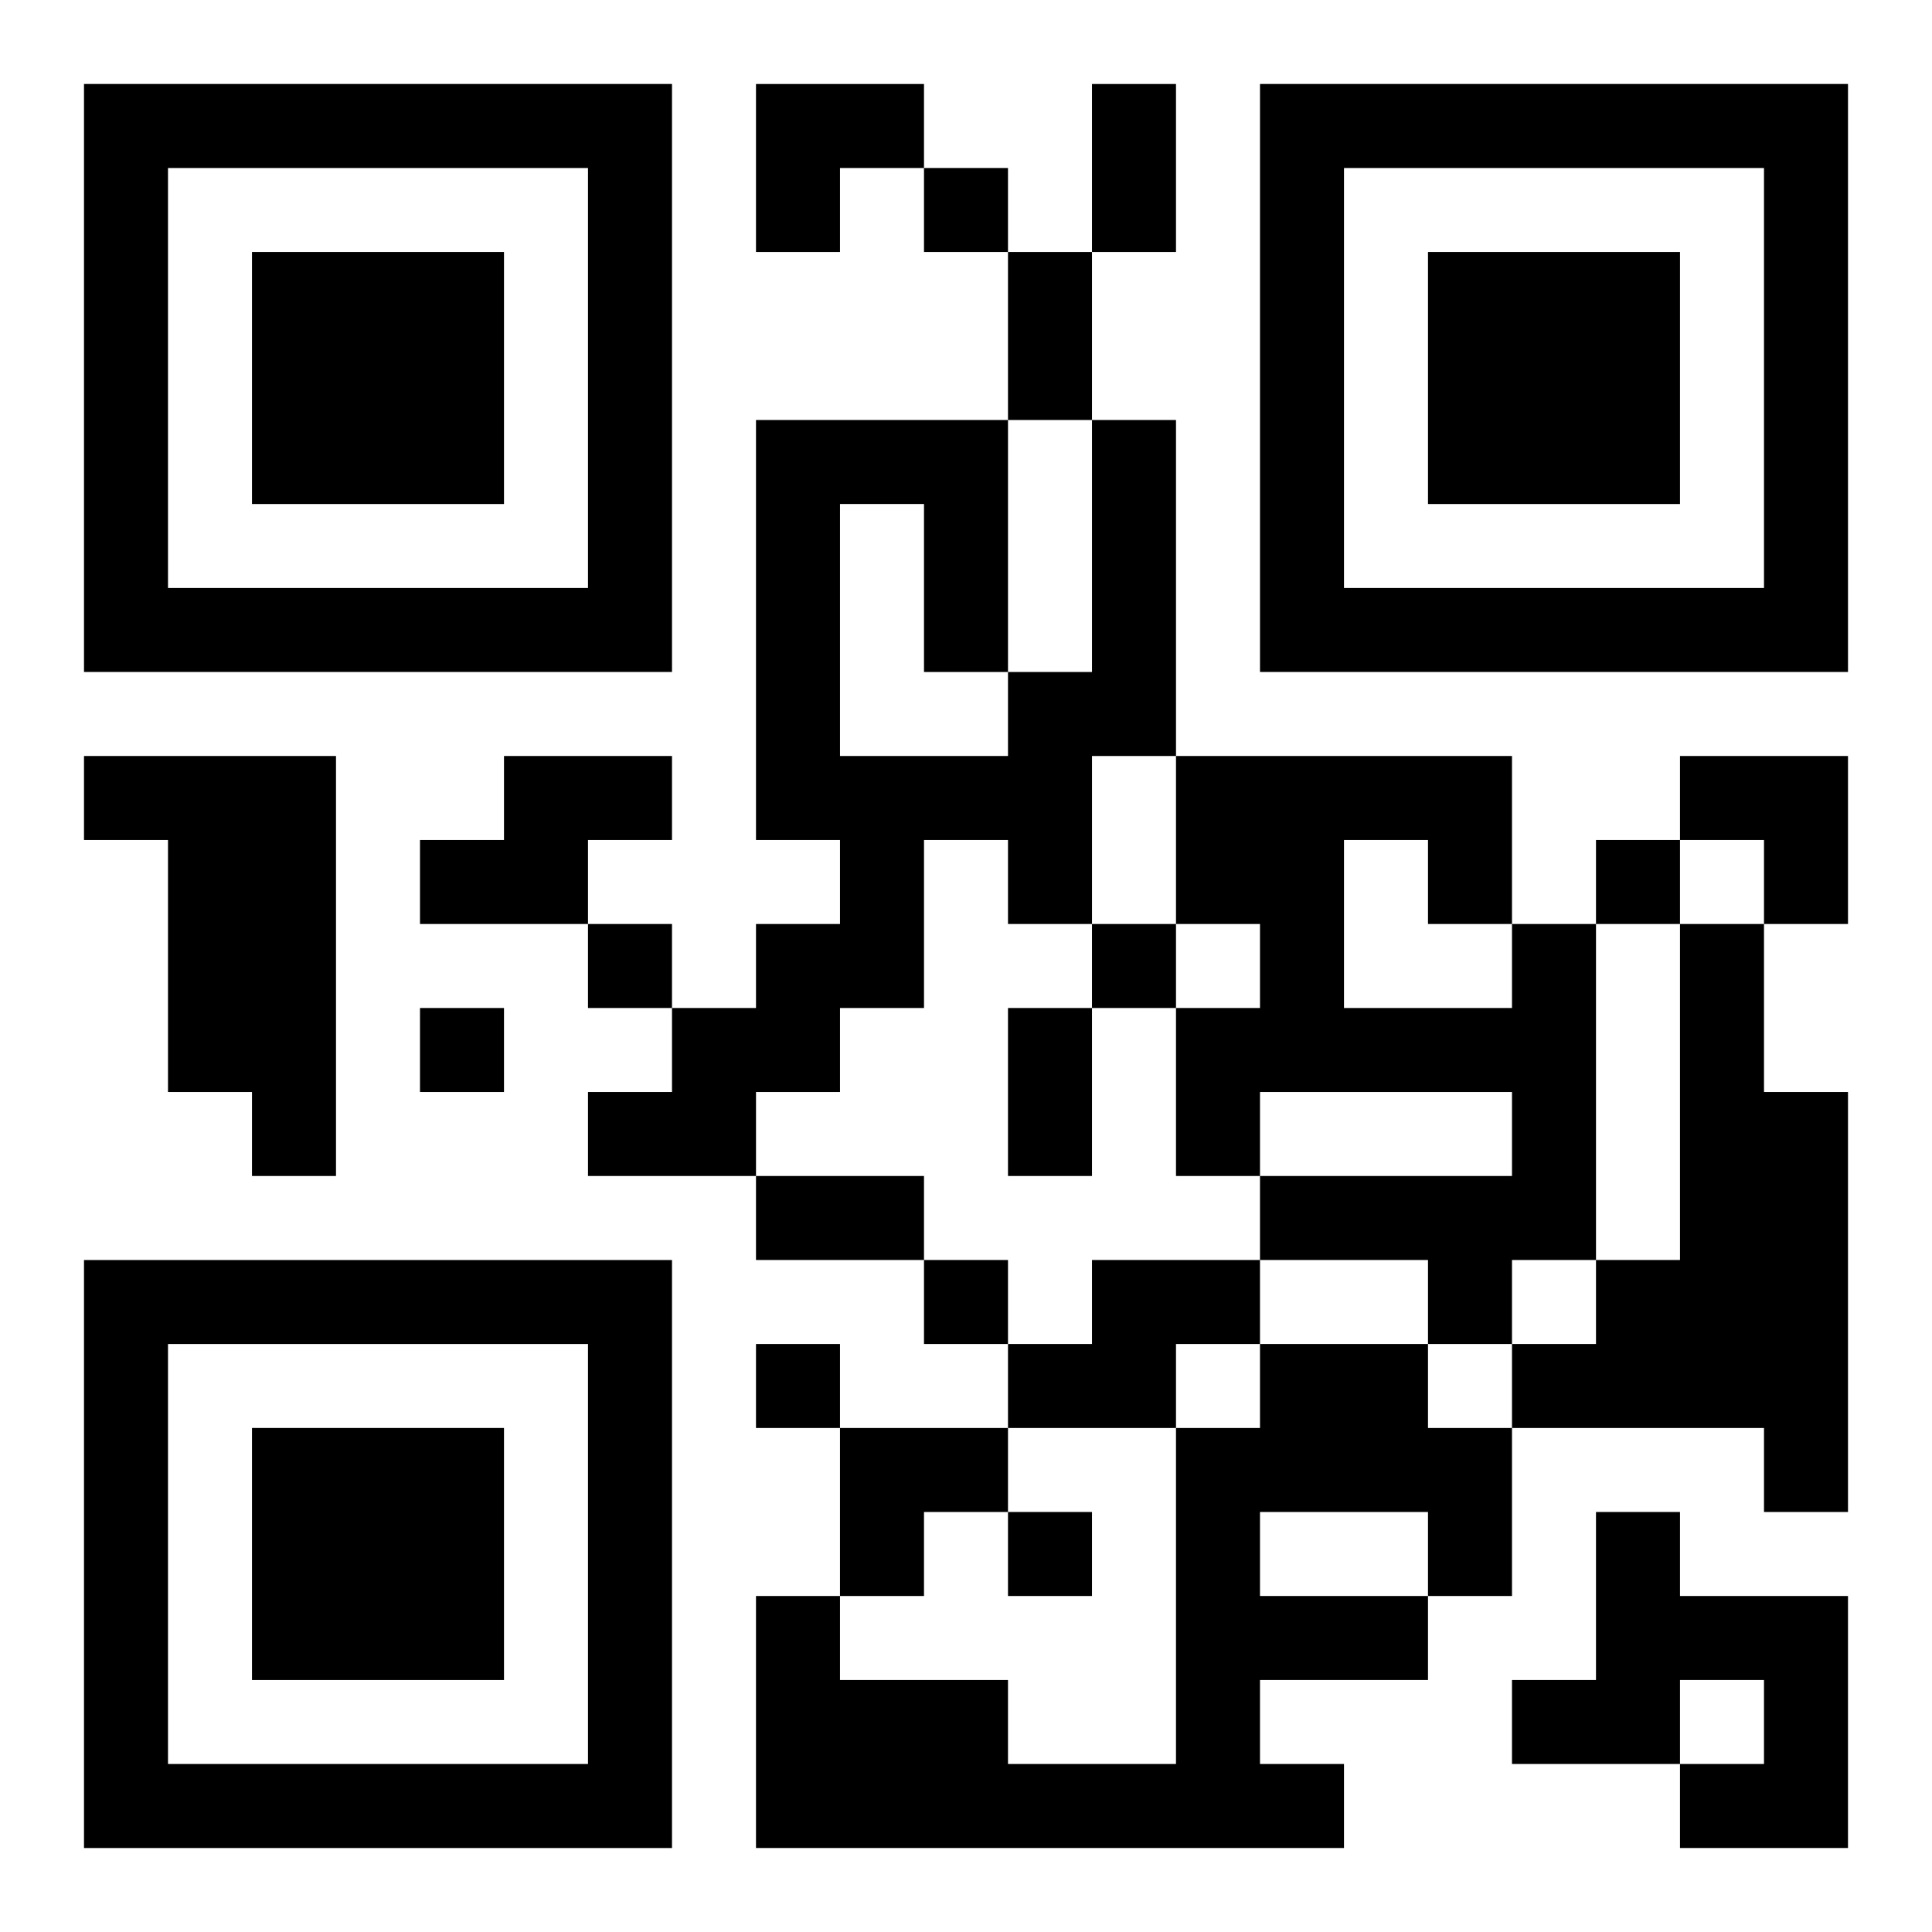 <?xml version="1.0" encoding="UTF-8"?>
<svg width="250" height="250" baseProfile="full" version="1.1" viewBox="-1 -1 23 23" xmlns="http://www.w3.org/2000/svg" xmlns:xlink="http://www.w3.org/1999/xlink"><symbol id="a"><path d="m0 7v7h7v-7h-7zm1 1h5v5h-5v-5zm1 1v3h3v-3h-3z"/></symbol><use y="-7" xlink:href="#a"/><use y="7" xlink:href="#a"/><use x="14" y="-7" xlink:href="#a"/><path d="m12 4h1v4h-1v2h-1v-1h-1v2h-1v1h-1v1h-2v-1h1v-1h1v-1h1v-1h-1v-5h3v3h1v-3m-3 1v3h2v-1h-1v-2h-1m-9 3h3v5h-1v-1h-1v-3h-1v-1m5 0h2v1h-1v1h-2v-1h1v-1m12 2h1v4h-1v1h-1v-1h-2v-1h3v-1h-3v1h-1v-2h1v-1h-1v-2h4v2m-2-1v2h2v-1h-1v-1h-1m4 1h1v2h1v5h-1v-1h-3v-1h1v-1h1v-4m-7 4h2v1h-1v1h-2v-1h1v-1m2 1h2v1h1v2h-1v1h-2v1h1v1h-7v-3h1v1h2v1h2v-4h1v-1m0 2v1h2v-1h-2m4 0h1v1h2v3h-2v-1h1v-1h-1v1h-2v-1h1v-2m-8-16v1h1v-1h-1m8 8v1h1v-1h-1m-12 1v1h1v-1h-1m6 0v1h1v-1h-1m-8 1v1h1v-1h-1m6 3v1h1v-1h-1m-2 1v1h1v-1h-1m3 2v1h1v-1h-1m1-17h1v2h-1v-2m-1 2h1v2h-1v-2m0 9h1v2h-1v-2m-3 2h2v1h-2v-1m0-13h2v1h-1v1h-1zm11 8h2v2h-1v-1h-1zm-10 8h2v1h-1v1h-1z"/></svg>
